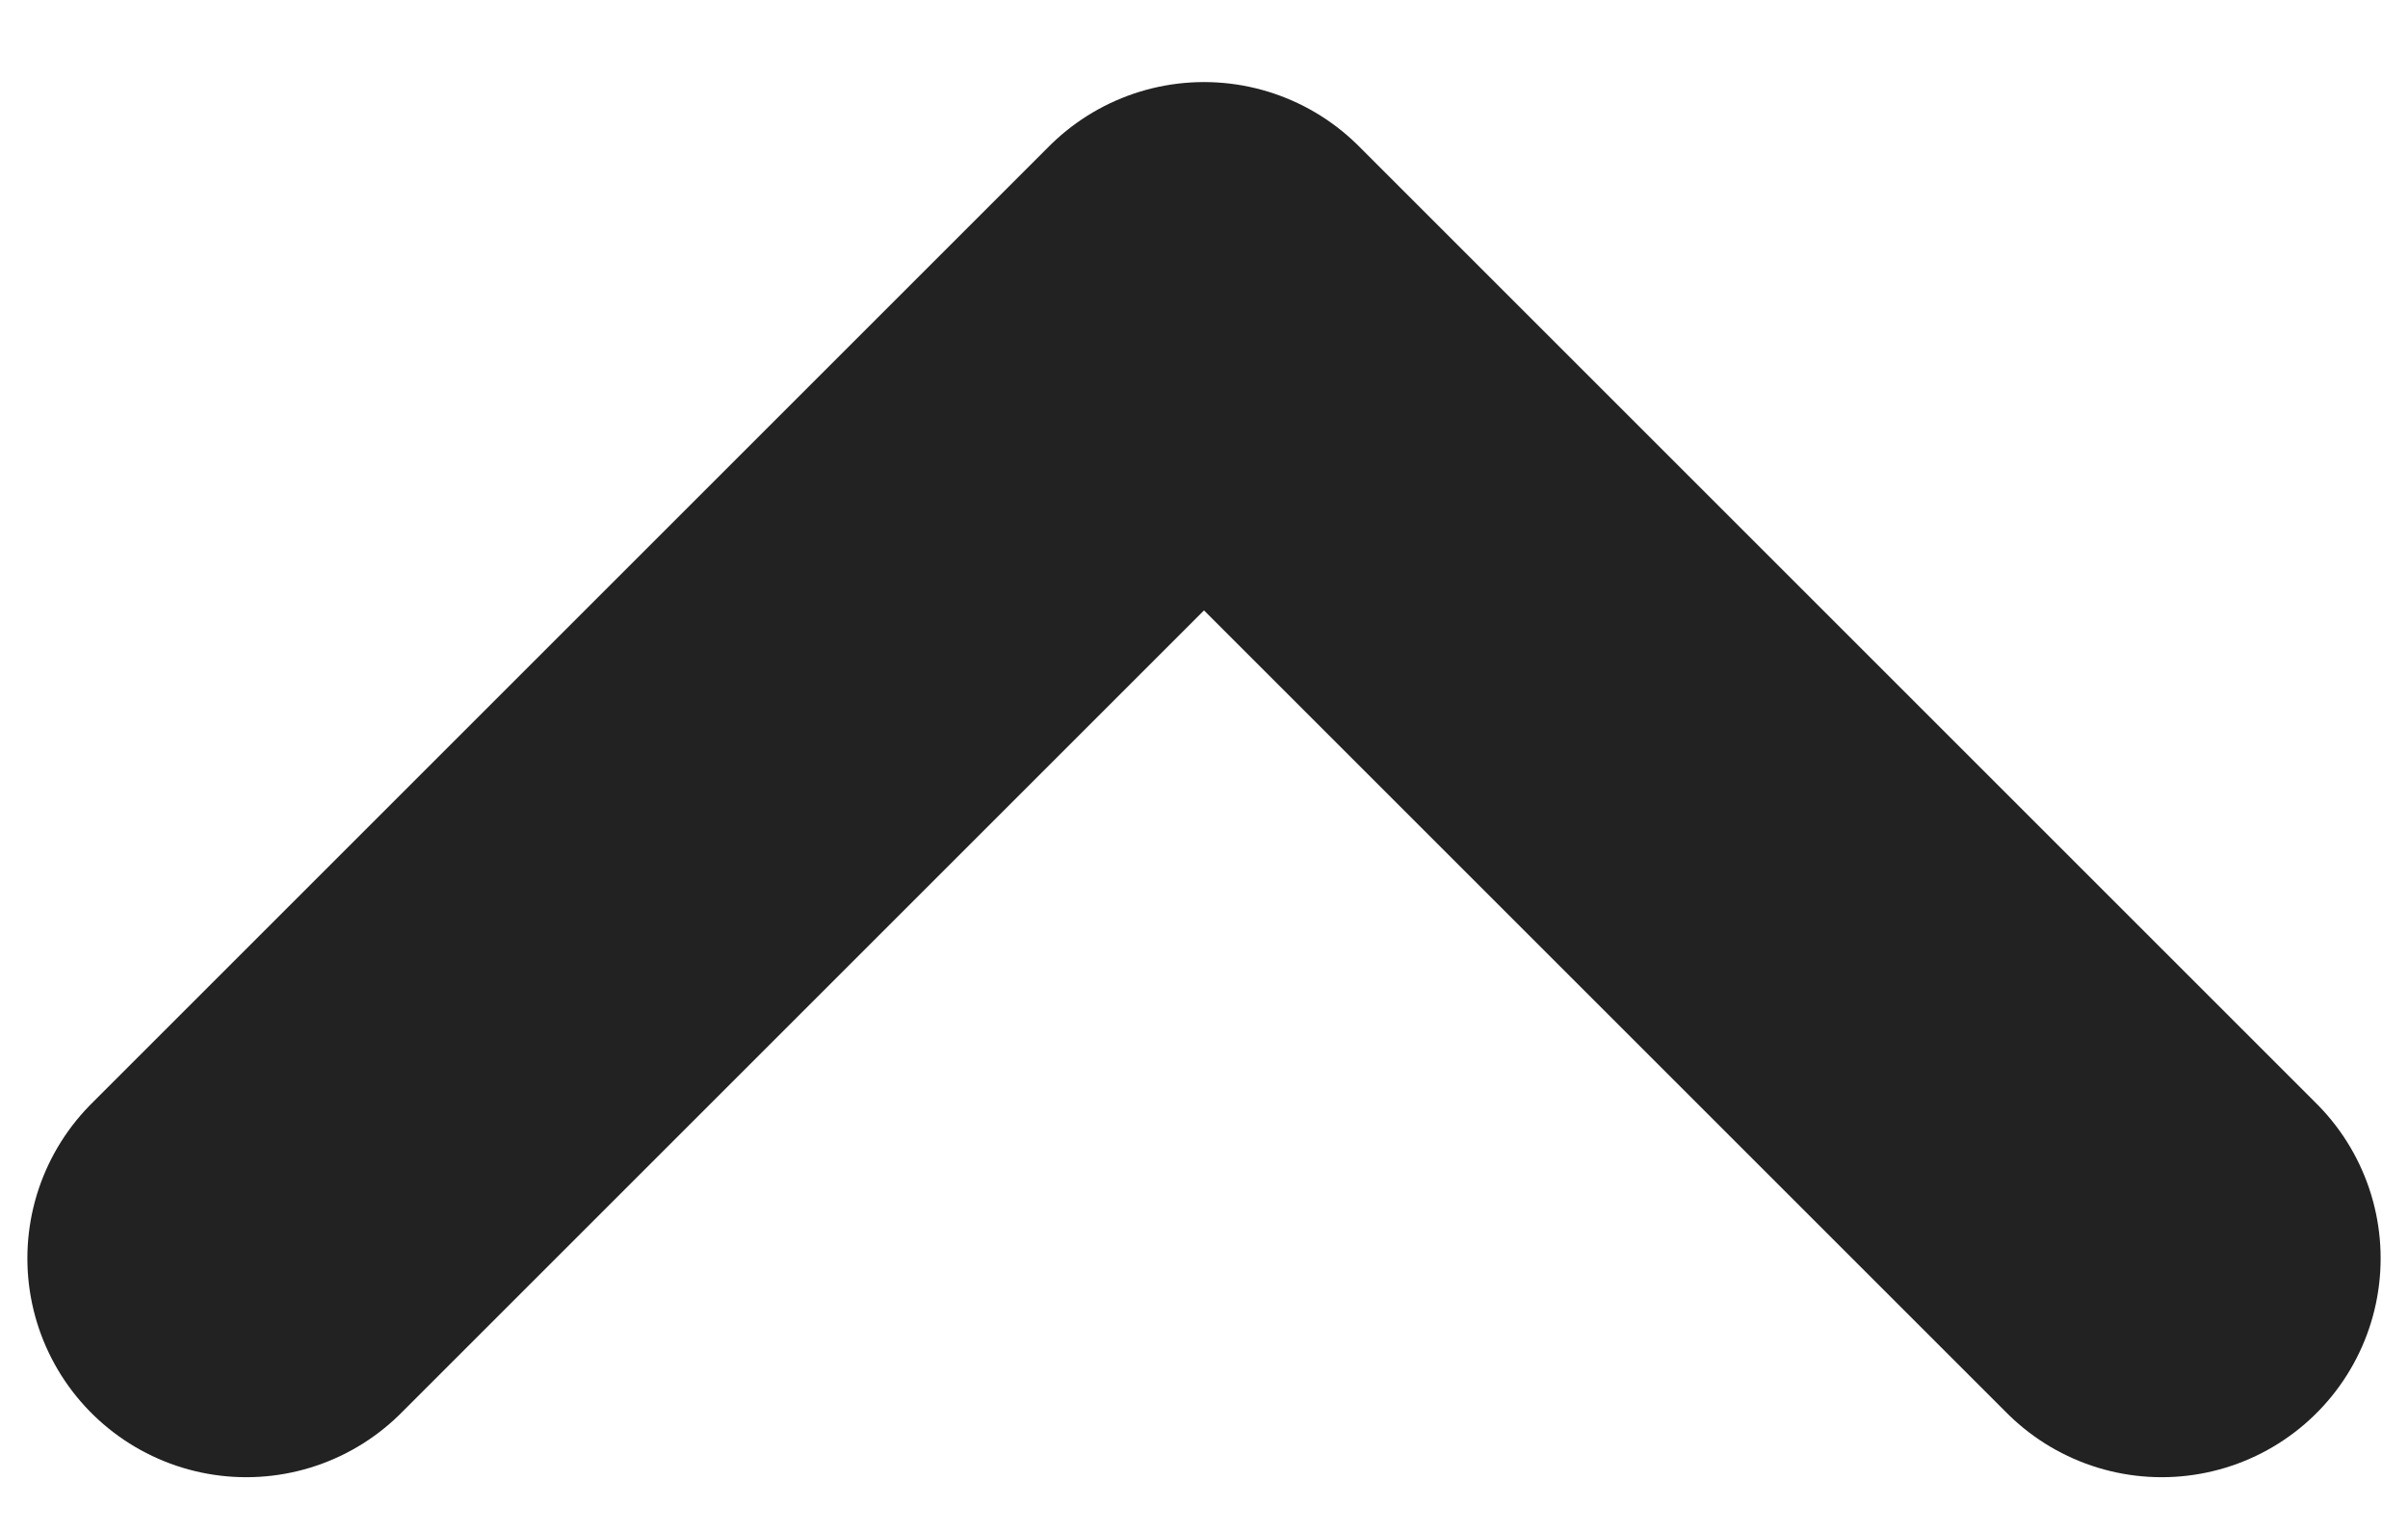 <svg width="22" height="14" viewBox="0 0 22 14" fill="none" xmlns="http://www.w3.org/2000/svg">
<path d="M2.25 11.5L11 2.75L19.75 11.5" stroke="#222222" stroke-width="4" stroke-linecap="round" stroke-linejoin="round"/>
</svg>
